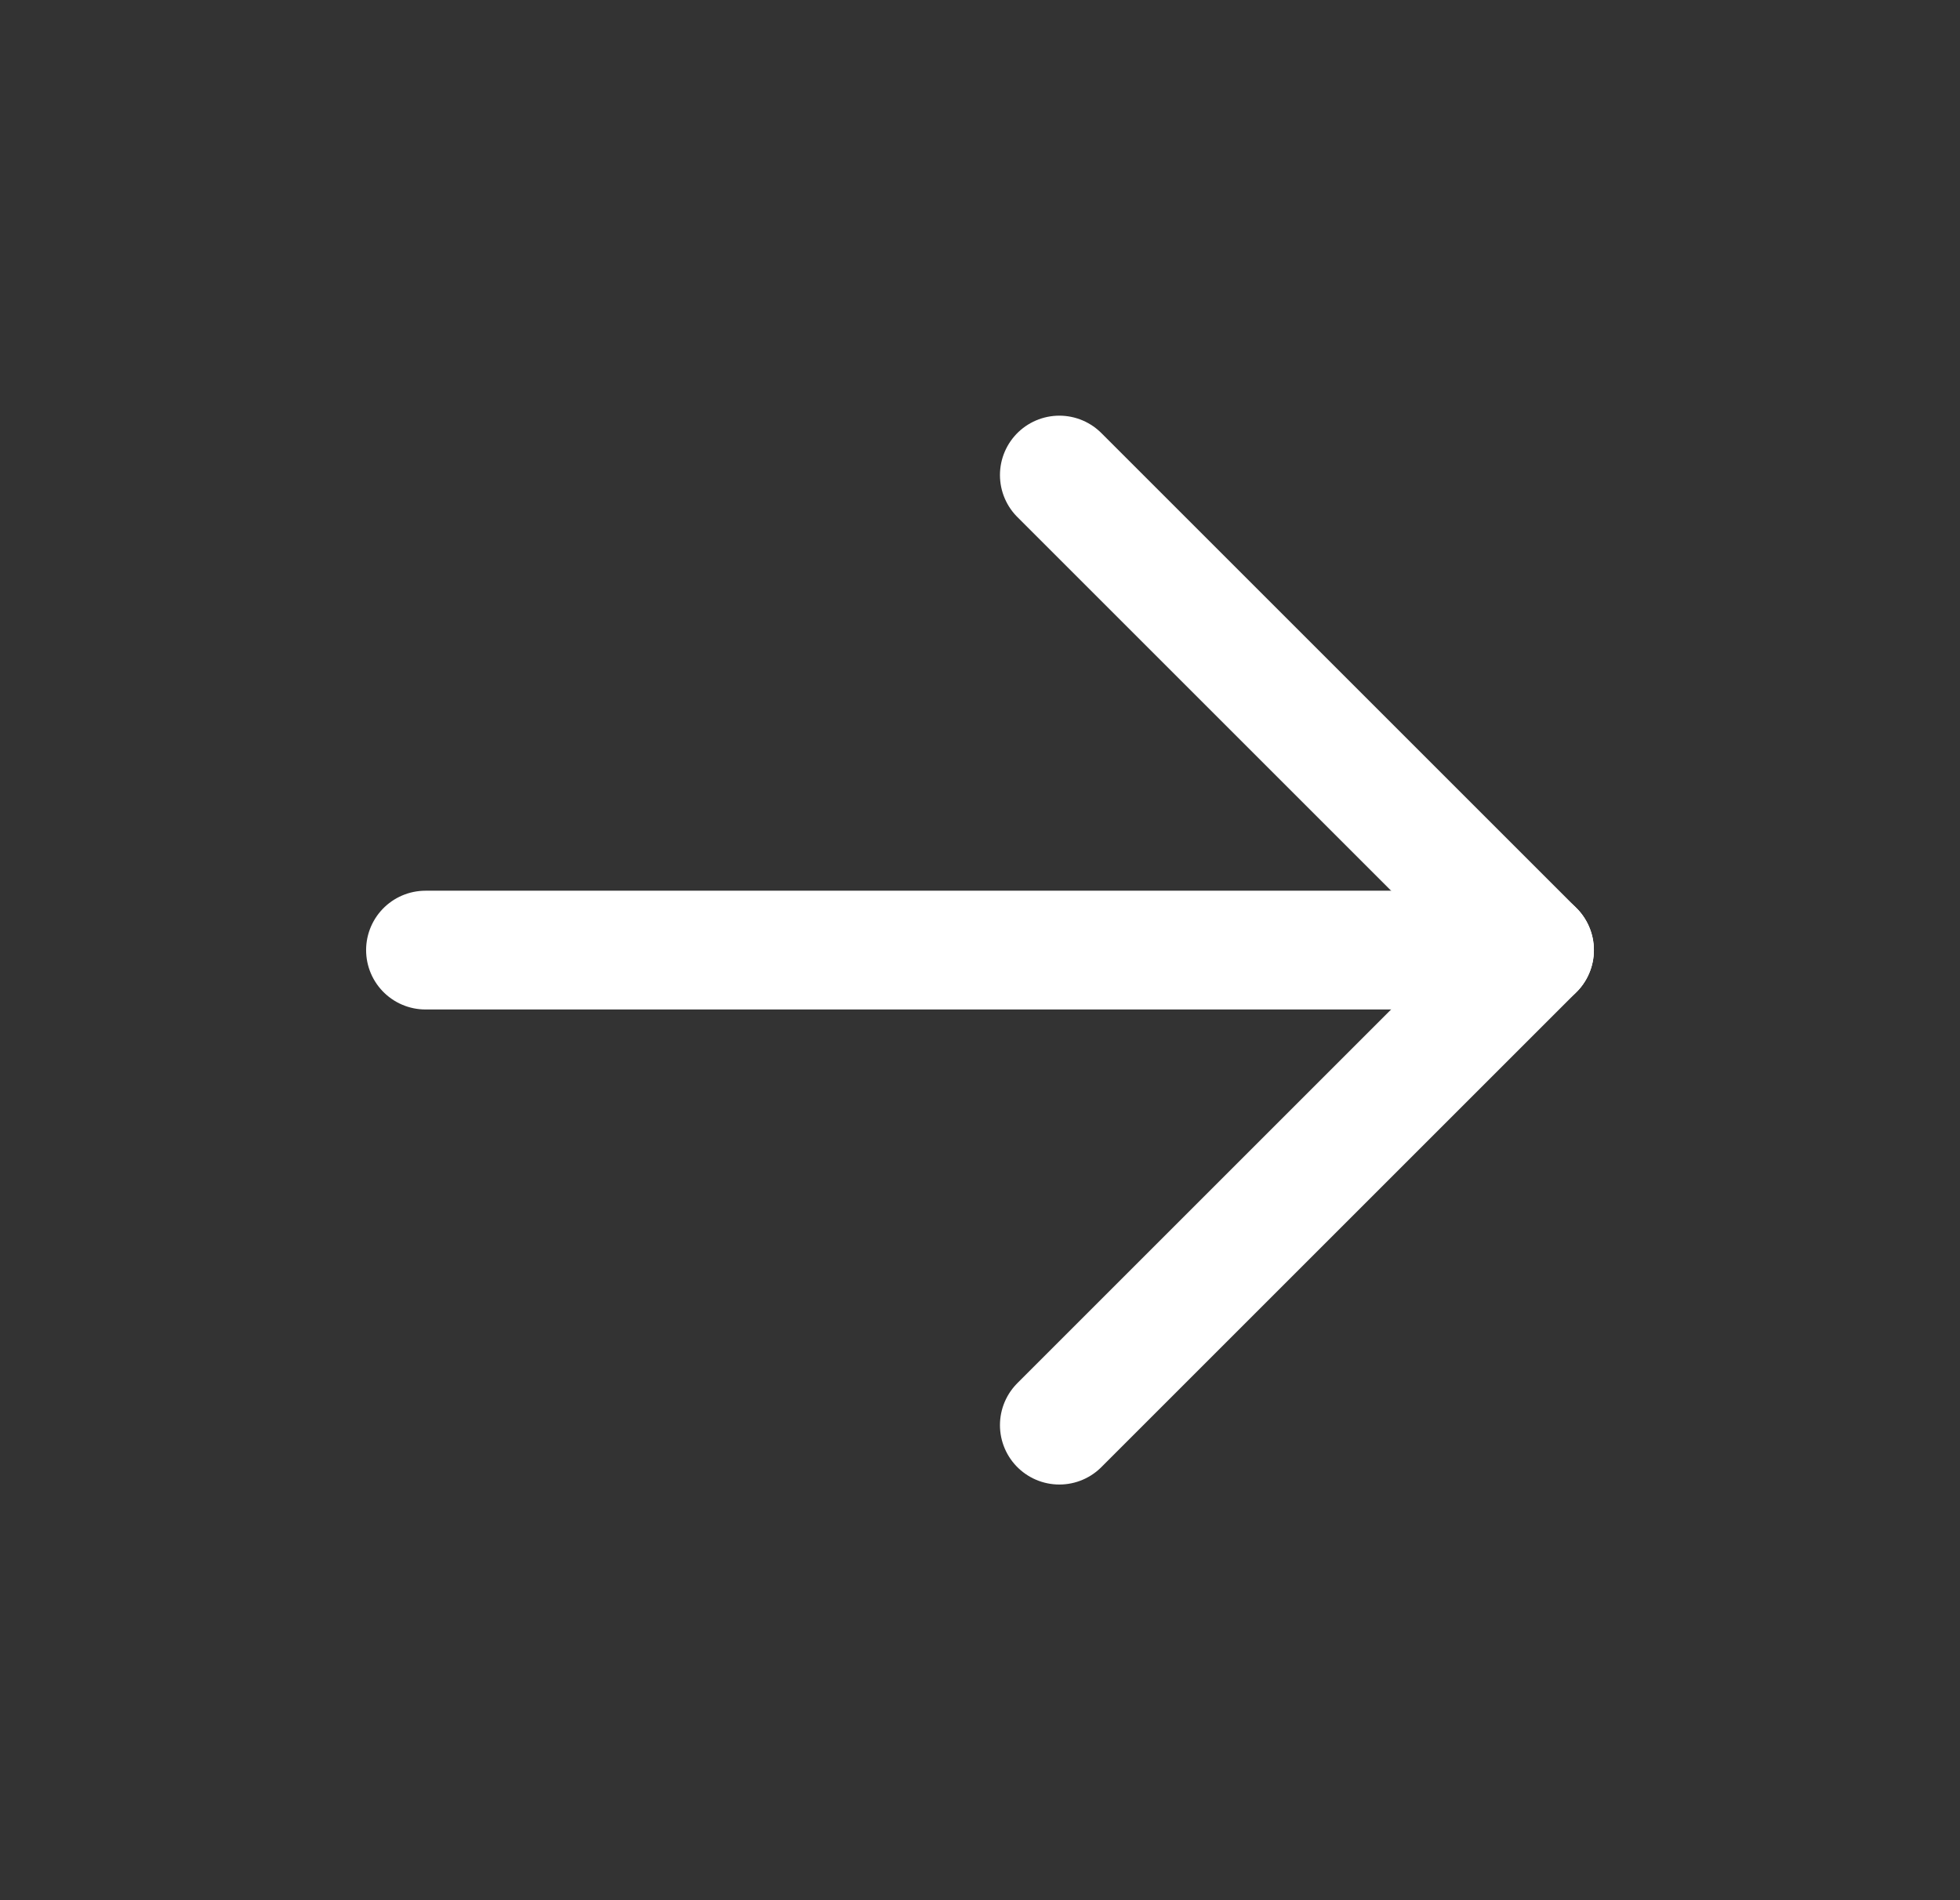 <svg width="33" height="32" viewBox="0 0 33 32" fill="none" xmlns="http://www.w3.org/2000/svg">
<rect x="0" y="0" width="33" height="32" fill="#333333" stroke="none"/>
<g clip-path="url(#clip0_223_988)">
<path d="M7.164 16H25.831" stroke="white" stroke-width="2" stroke-linecap="round" stroke-linejoin="round"/>
<path d="M17.836 24L25.836 16" stroke="white" stroke-width="2" stroke-linecap="round" stroke-linejoin="round"/>
<path d="M17.836 8L25.836 16" stroke="white" stroke-width="2" stroke-linecap="round" stroke-linejoin="round"/>
</g>
<defs>
<clipPath id="clip0_223_988">
<rect width="32" height="32" fill="white" transform="translate(0.5)"/>
</clipPath>
</defs>
</svg>
